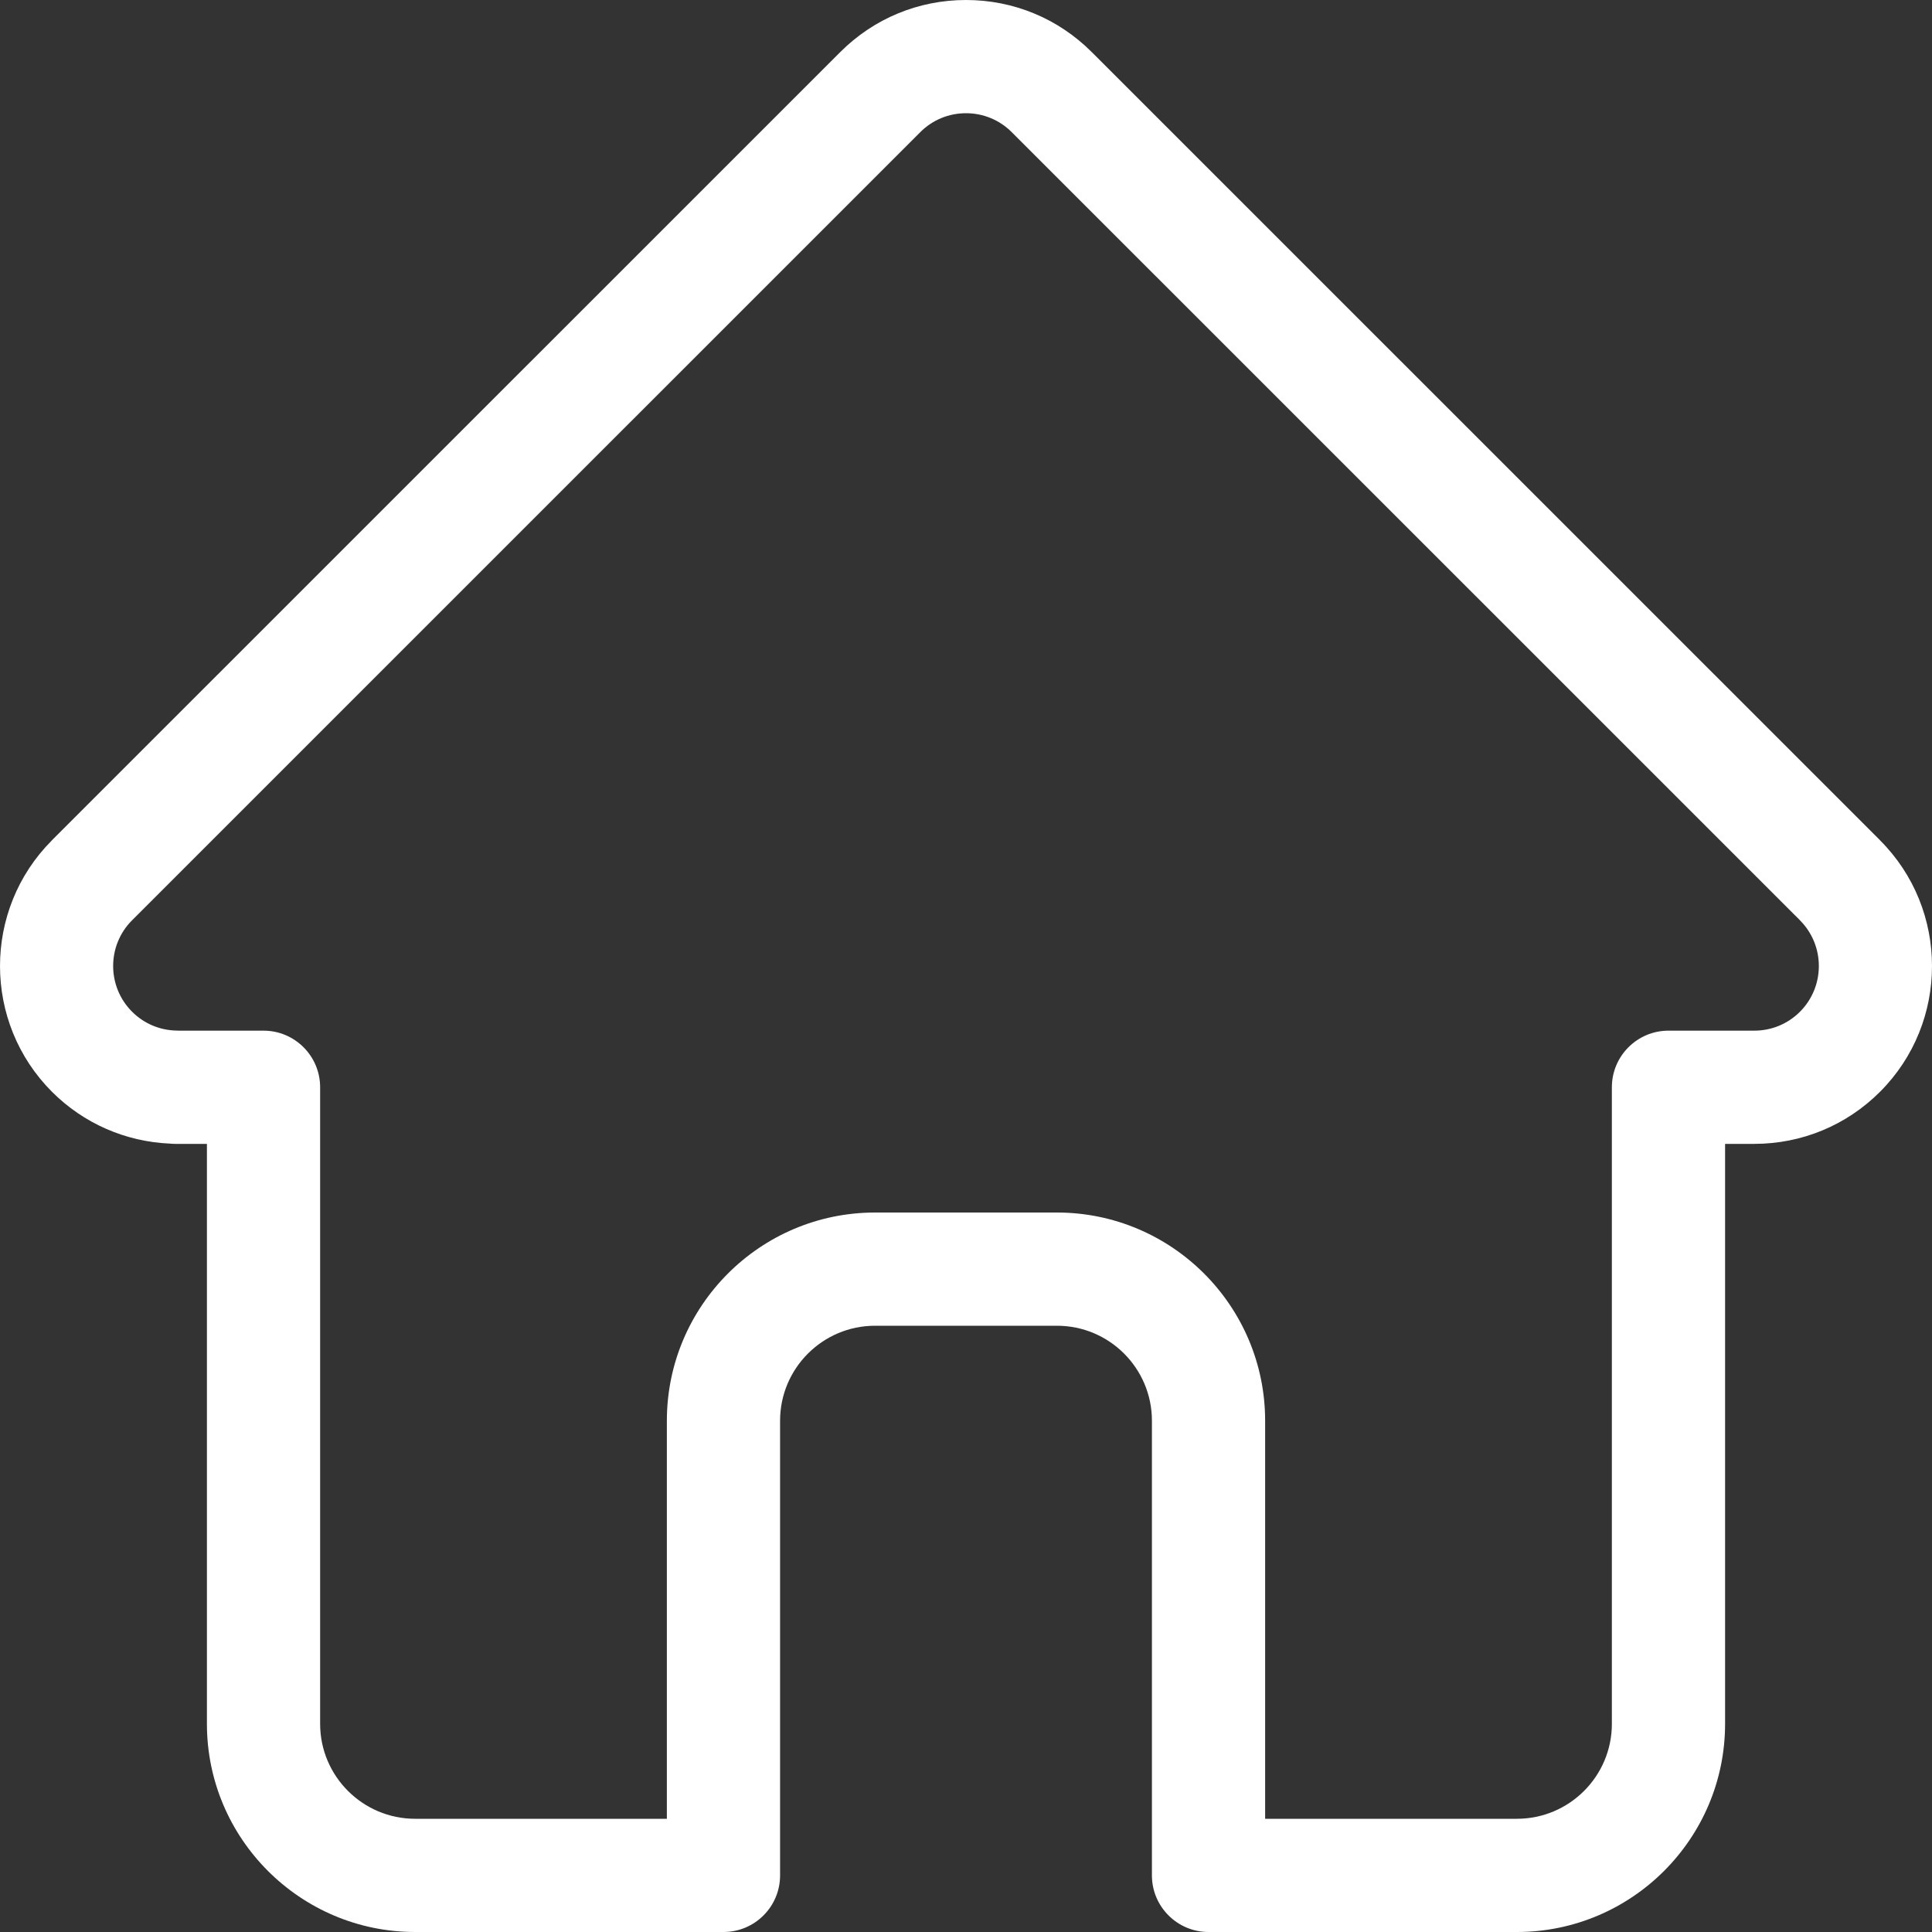 <svg width="30" height="30" viewBox="0 0 30 30" fill="none" xmlns="http://www.w3.org/2000/svg">
<rect x="0" y="0" width="30" height="30" fill="#333333" stroke="none"/>
<path d="M29.194 13.049C29.193 13.048 29.193 13.047 29.192 13.046L16.953 0.809C16.431 0.287 15.738 0 15 0C14.262 0 13.569 0.287 13.047 0.809L0.814 13.04C0.81 13.044 0.806 13.049 0.802 13.053C-0.269 14.13 -0.267 15.878 0.807 16.953C1.298 17.444 1.947 17.728 2.64 17.758C2.668 17.761 2.697 17.762 2.725 17.762H3.213V26.768C3.213 28.55 4.663 30 6.446 30H11.234C11.72 30 12.113 29.606 12.113 29.121V22.061C12.113 21.247 12.775 20.586 13.588 20.586H16.412C17.226 20.586 17.887 21.247 17.887 22.061V29.121C17.887 29.606 18.281 30 18.766 30H23.554C25.337 30 26.787 28.55 26.787 26.768V17.762H27.239C27.977 17.762 28.671 17.475 29.193 16.953C30.269 15.877 30.269 14.125 29.194 13.049ZM27.95 15.71C27.76 15.9 27.508 16.004 27.239 16.004H25.908C25.423 16.004 25.029 16.398 25.029 16.883V26.768C25.029 27.581 24.368 28.242 23.554 28.242H19.645V22.061C19.645 20.278 18.195 18.828 16.412 18.828H13.588C11.805 18.828 10.355 20.278 10.355 22.061V28.242H6.446C5.633 28.242 4.971 27.581 4.971 26.768V16.883C4.971 16.398 4.577 16.004 4.092 16.004H2.784C2.77 16.003 2.756 16.003 2.742 16.003C2.48 15.998 2.235 15.894 2.051 15.71C1.659 15.318 1.659 14.681 2.051 14.29C2.051 14.29 2.051 14.29 2.051 14.289L2.052 14.289L14.29 2.052C14.48 1.862 14.732 1.758 15 1.758C15.268 1.758 15.52 1.862 15.71 2.052L27.946 14.286C27.948 14.288 27.95 14.29 27.951 14.292C28.341 14.684 28.34 15.319 27.95 15.71Z" fill="white"/>
</svg>
